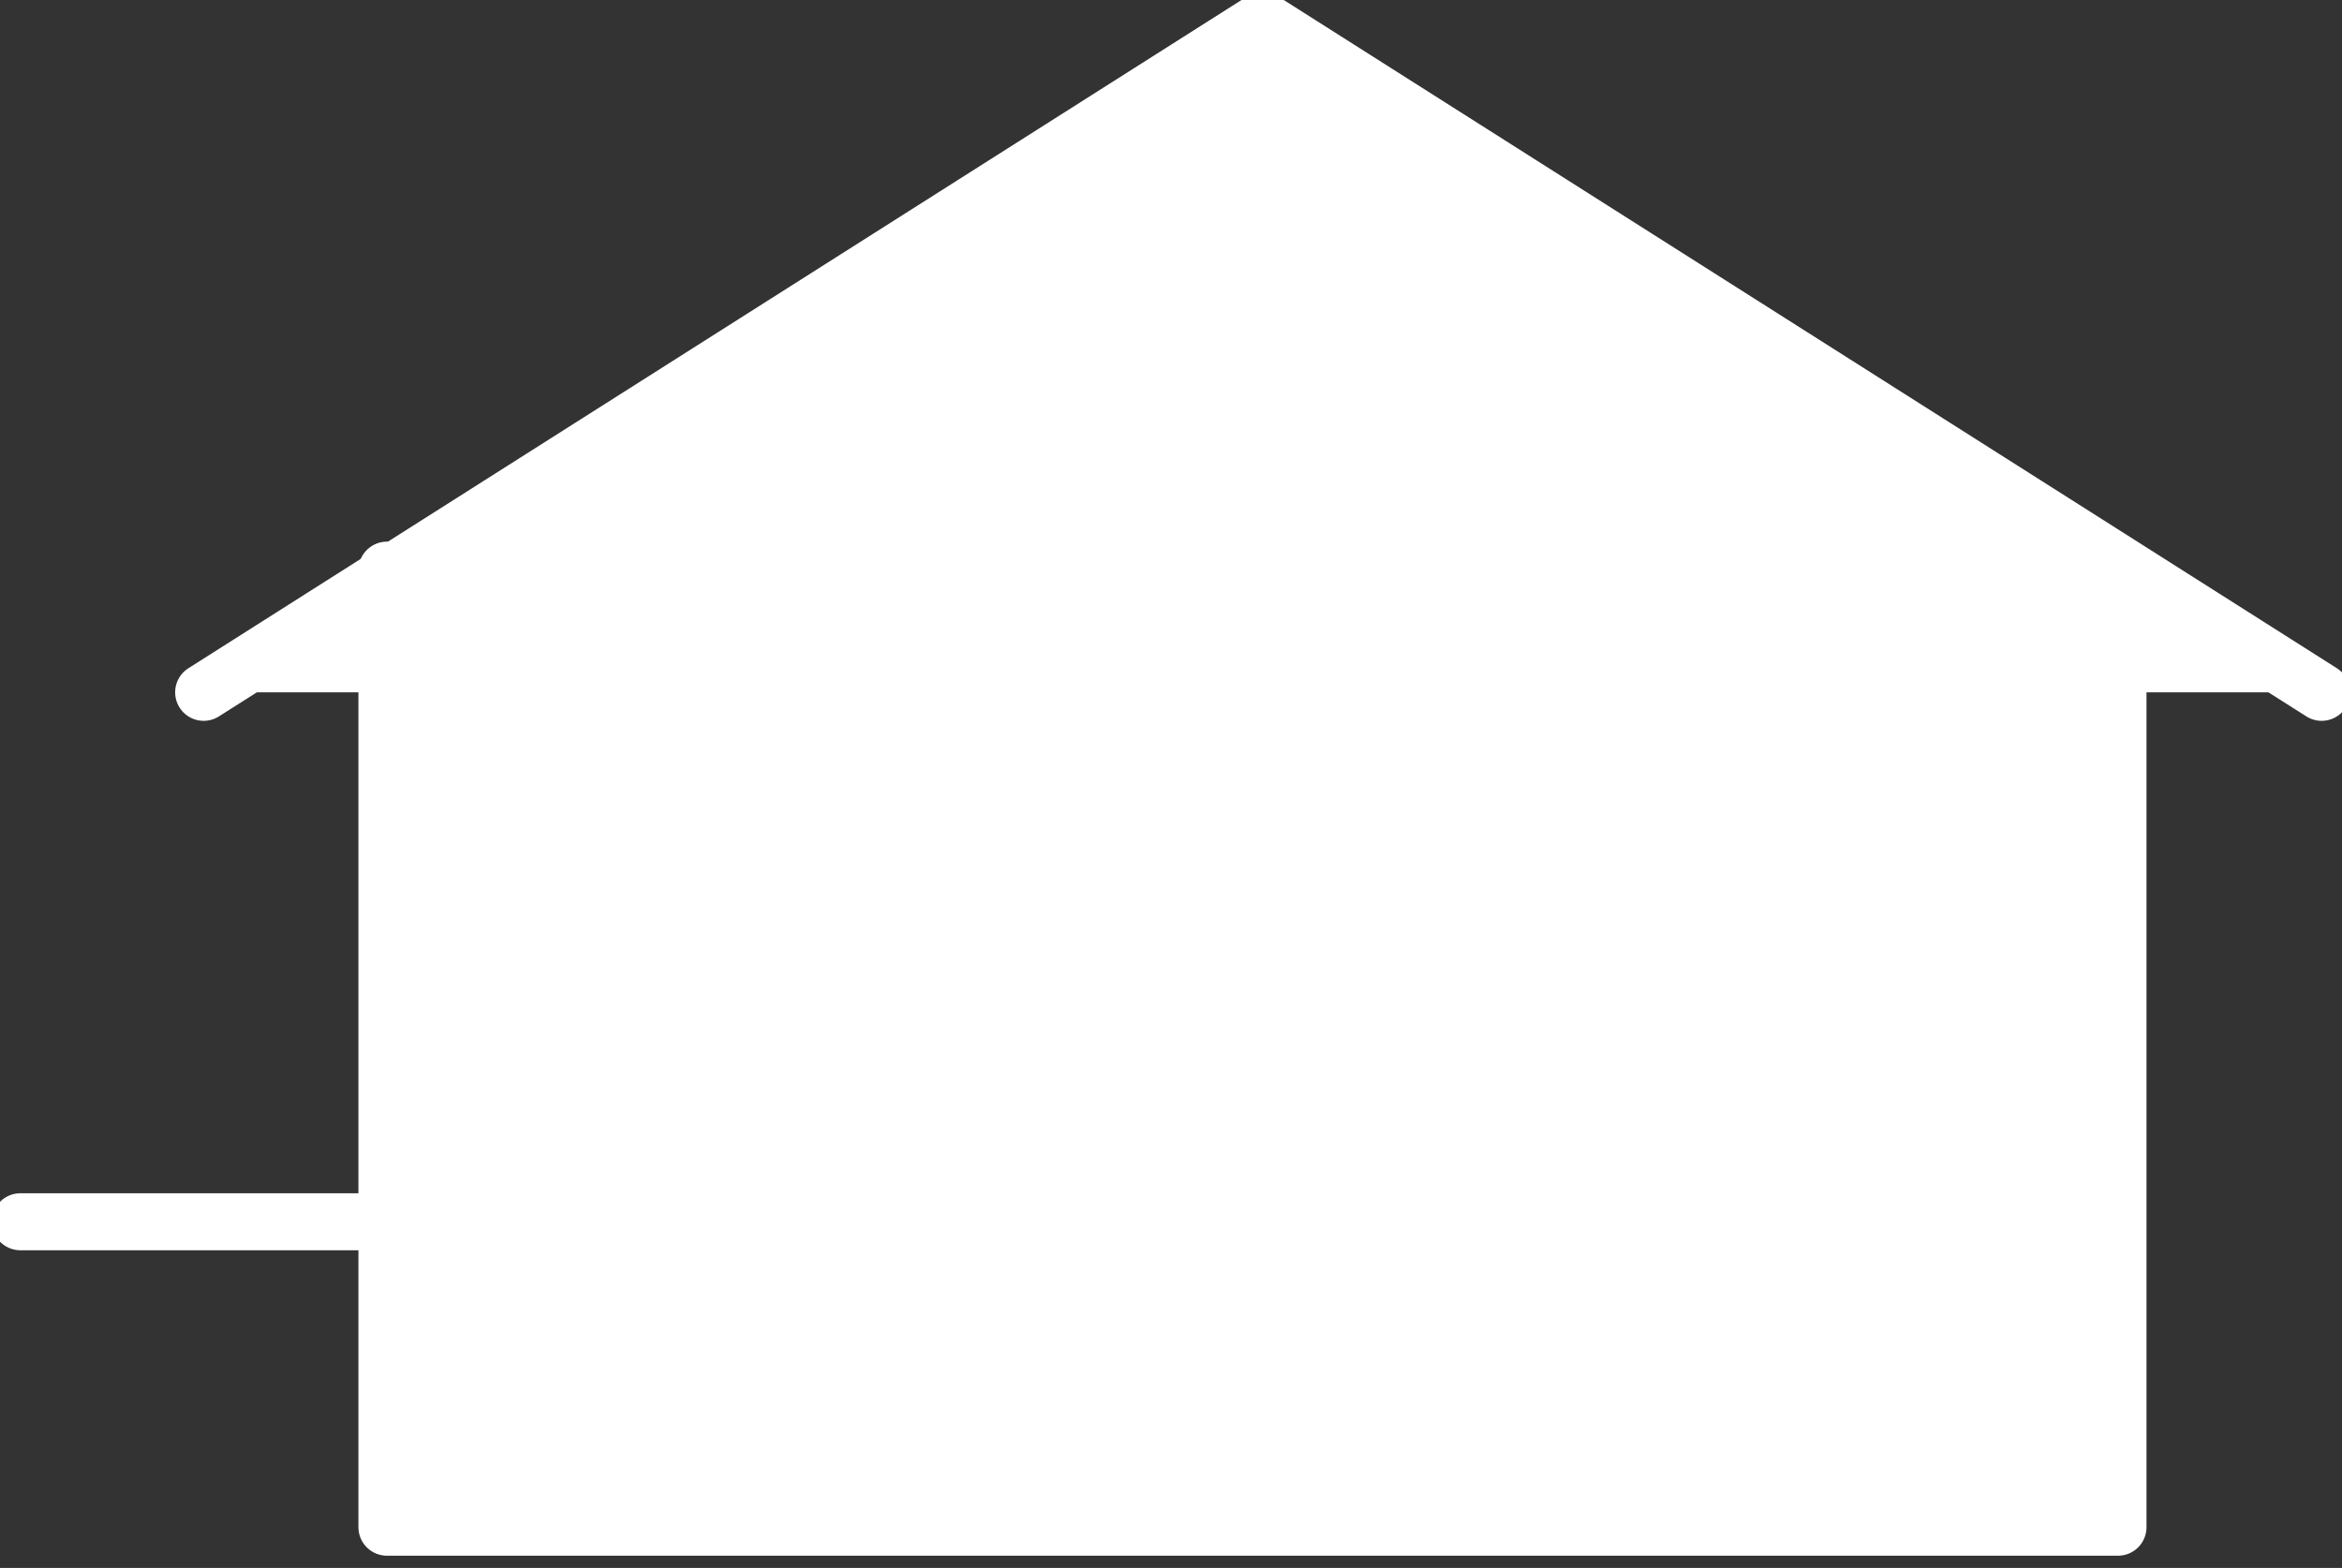 <?xml version="1.0" encoding="utf-8"?>
<!-- Generator: Adobe Illustrator 27.0.0, SVG Export Plug-In . SVG Version: 6.00 Build 0)  -->
<svg version="1.1" id="INCISIONE" xmlns="http://www.w3.org/2000/svg" xmlns:xlink="http://www.w3.org/1999/xlink" x="0px" y="0px"
	 viewBox="0 0 11.5 7.7" style="enable-background:new 0 0 11.5 7.7;" xml:space="preserve">
<rect x="0" y="0" width="11.5" height="7.7" fill="#333333" stroke="none"/>
<style type="text/css">
	.st0{fill:#FFFFFF;stroke:#FFFFFF;stroke-width:0.28;stroke-linecap:round;stroke-linejoin:round;}
	.st1{fill:none;stroke:#FFFFFF;stroke-width:0.28;stroke-linecap:round;stroke-linejoin:round;}
</style>
<g id="LWPOLYLINE">
	<polyline class="st0" points="10.4,2.8 10.4,7.5 1.9,7.5 1.9,2.8 	"/>
</g>
<g id="LWPOLYLINE-2">
	<line class="st1" x1="2.5" y1="6" x2="0.1" y2="6"/>
</g>
<g id="LWPOLYLINE-3">
	<polygon class="st0" points="2.5,6.5 3.7,6 2.5,5.5 	"/>
</g>
<g id="LWPOLYLINE-4">
	<polyline class="st0" points="11.4,3.4 6.2,0.1 1,3.4 	"/>
</g>
</svg>
